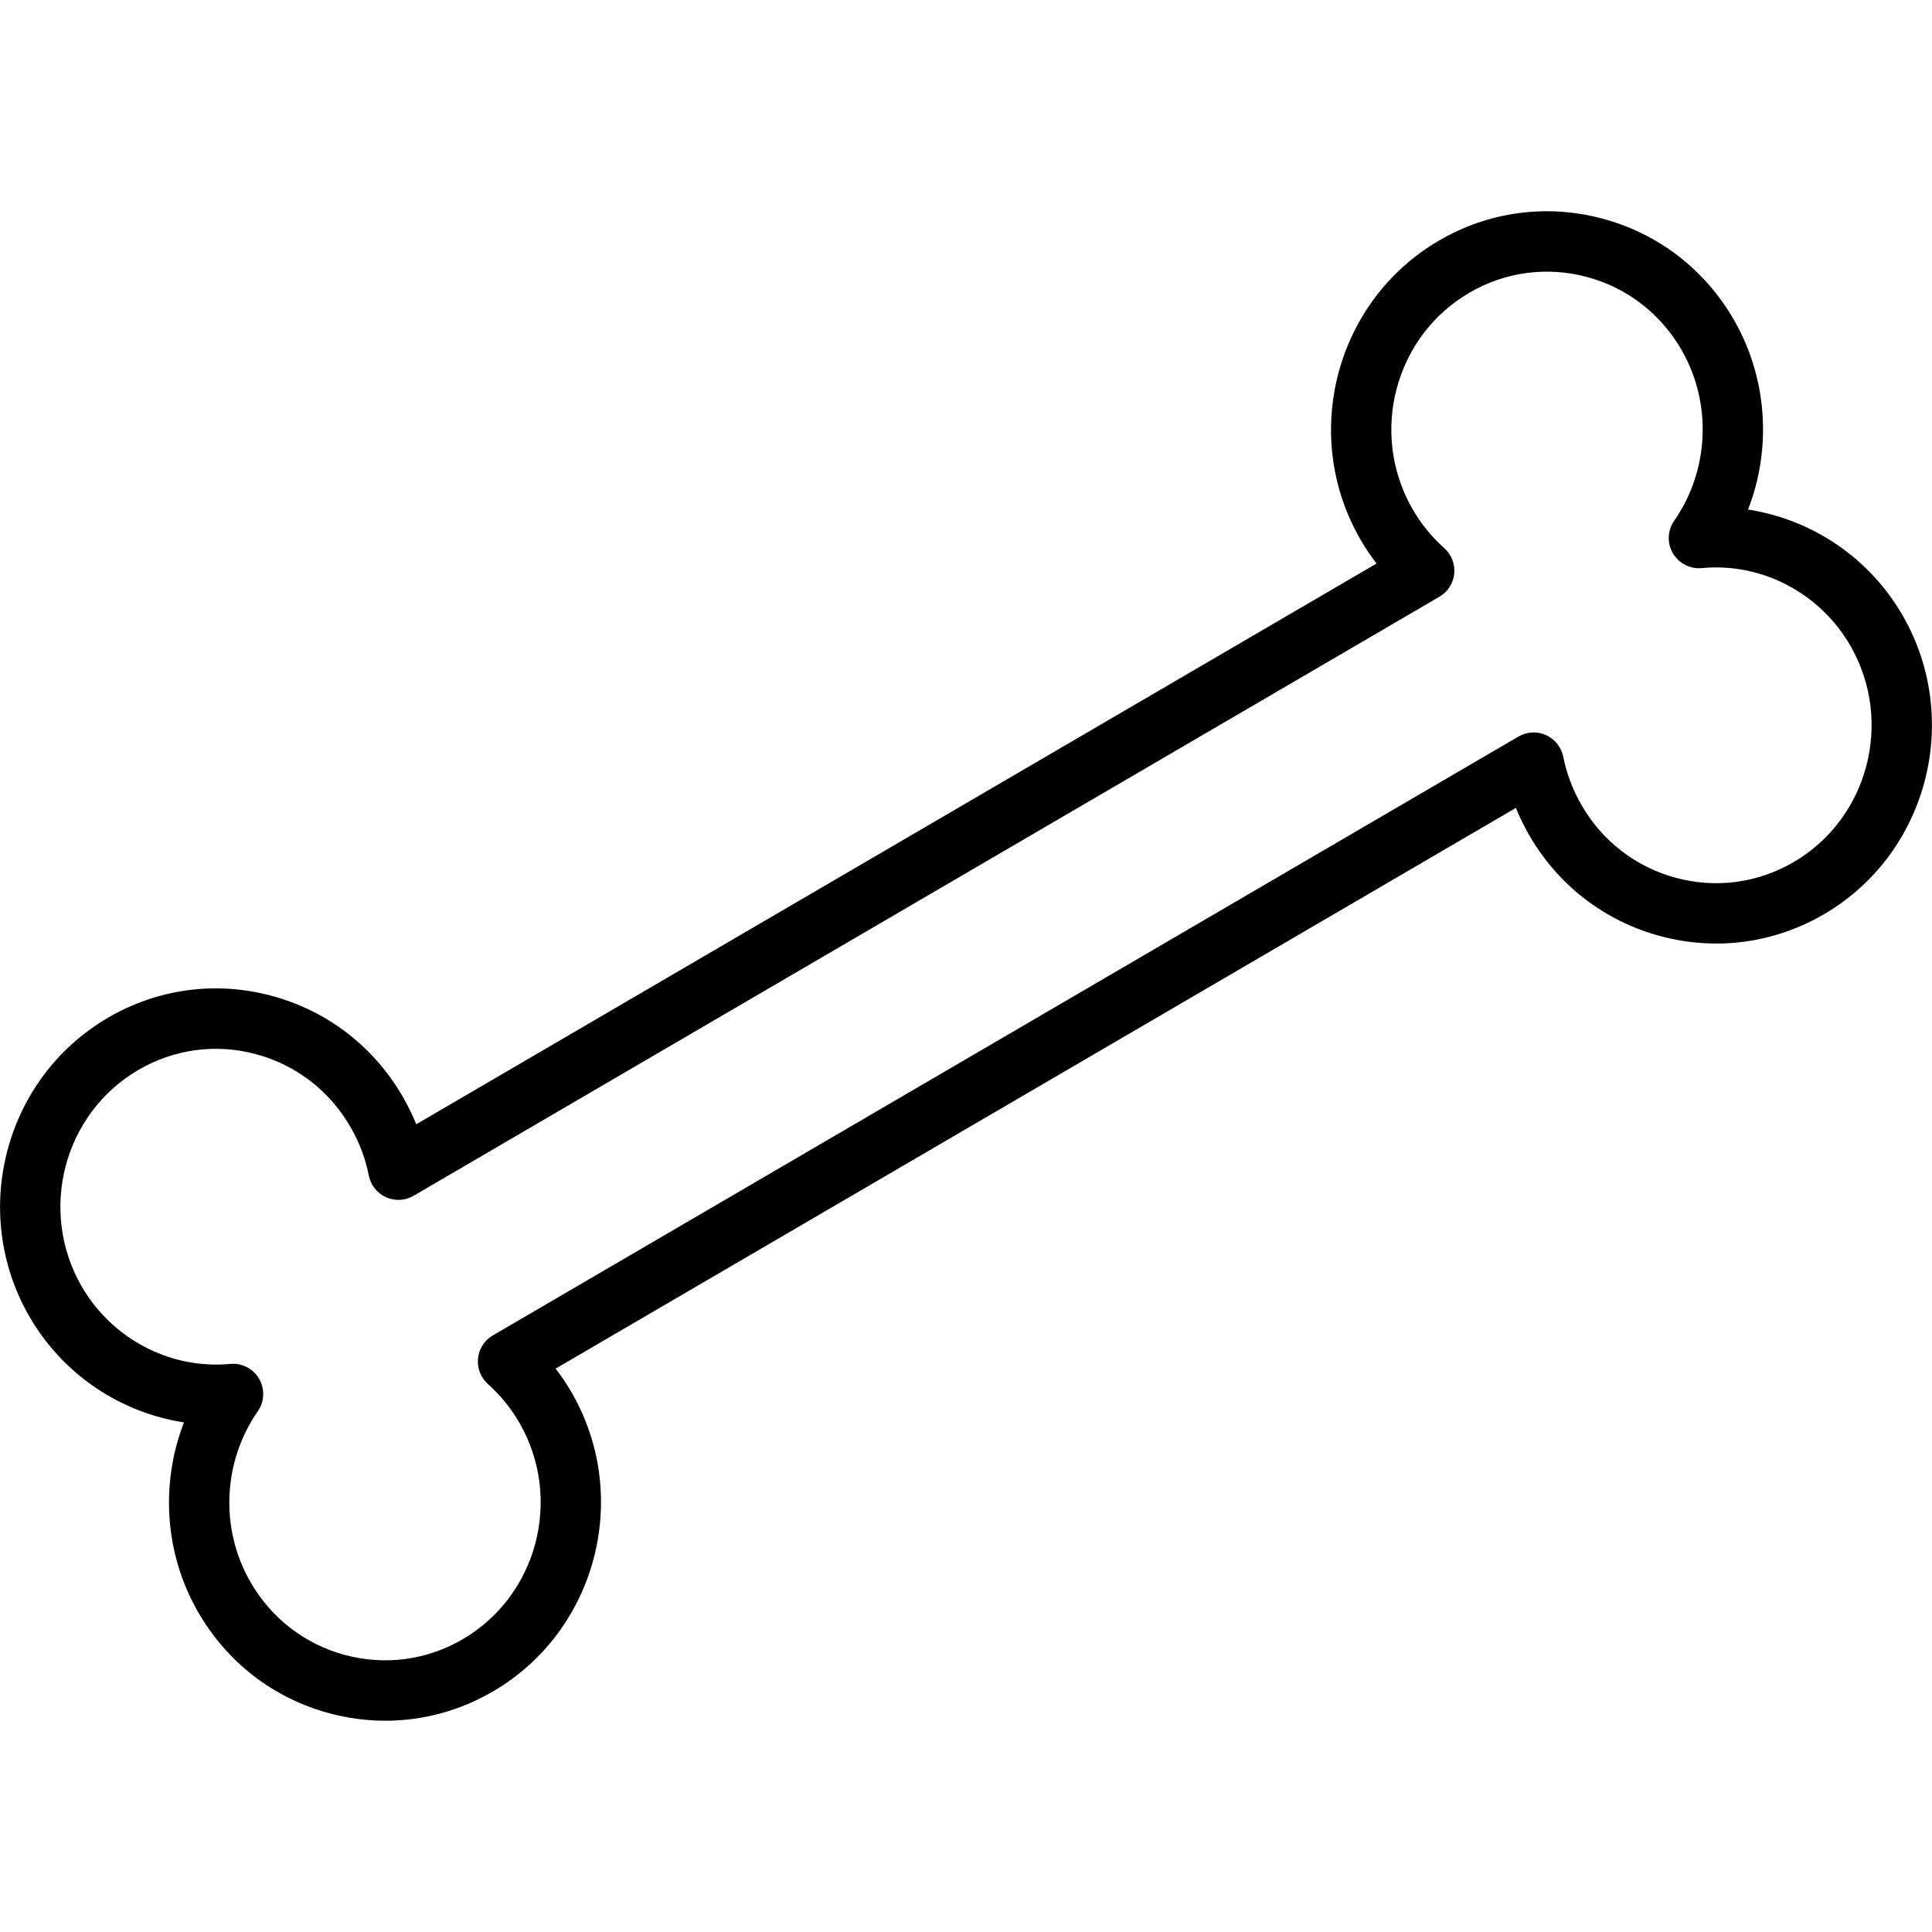 <?xml version="1.0" encoding="utf-8"?>
<!-- Uploaded to: SVG Repo, www.svgrepo.com, Generator: SVG Repo Mixer Tools -->
<svg fill="#000000" height="800px" width="800px" version="1.1" id="Layer_1" xmlns="http://www.w3.org/2000/svg" xmlns:xlink="http://www.w3.org/1999/xlink" 
	 viewBox="0 0 64 64" enable-background="new 0 0 64 64" xml:space="preserve">
<path id="Bone_2_" d="M63.044,20.417c-1.099-1.927-3.012-3.212-5.137-3.537
	c0.784-2.021,0.643-4.337-0.456-6.262c-0.959-1.679-2.509-2.878-4.365-3.375
	c-1.844-0.494-3.77-0.236-5.42,0.728c-3.413,1.992-4.588,6.419-2.619,9.867
	c0.166,0.291,0.35,0.567,0.552,0.83l-31.81,18.575
	c-0.122-0.302-0.266-0.596-0.429-0.881c-0.958-1.679-2.509-2.878-4.365-3.375
	c-1.844-0.496-3.77-0.236-5.42,0.728c-3.412,1.992-4.587,6.419-2.618,9.868
	c1.1,1.927,3.013,3.21,5.137,3.536c-0.784,2.022-0.643,4.339,0.457,6.262
	c0.958,1.679,2.508,2.877,4.364,3.375c0.612,0.164,1.233,0.245,1.85,0.245
	c1.242,0,2.469-0.329,3.571-0.974c3.412-1.992,4.587-6.419,2.618-9.869
	c-0.165-0.287-0.348-0.562-0.547-0.821l31.809-18.574
	c0.121,0.299,0.263,0.59,0.424,0.873c0.958,1.679,2.509,2.878,4.366,3.375
	c1.844,0.493,3.768,0.236,5.419-0.728C63.837,28.292,65.012,23.865,63.044,20.417z
	 M59.417,28.558c-1.186,0.691-2.567,0.879-3.894,0.523
	c-1.338-0.358-2.455-1.224-3.146-2.434c-0.283-0.497-0.482-1.029-0.593-1.58
	c-0.063-0.316-0.276-0.583-0.57-0.716c-0.295-0.133-0.635-0.115-0.914,0.049
	L16.325,44.238c-0.277,0.161-0.459,0.445-0.491,0.764
	c-0.031,0.319,0.091,0.634,0.33,0.847c0.416,0.37,0.771,0.809,1.054,1.304
	c1.427,2.5,0.579,5.707-1.89,7.149c-1.186,0.692-2.571,0.876-3.896,0.523
	c-1.337-0.358-2.454-1.224-3.145-2.435c-1.006-1.76-0.906-3.975,0.254-5.642
	c0.222-0.319,0.238-0.738,0.043-1.074c-0.181-0.31-0.511-0.497-0.864-0.497
	c-0.03,0-0.062,0.001-0.092,0.004c-1.987,0.189-3.931-0.832-4.935-2.589
	c-1.427-2.5-0.579-5.707,1.89-7.149c1.188-0.693,2.571-0.879,3.894-0.523
	c1.337,0.358,2.454,1.223,3.147,2.437c0.284,0.494,0.483,1.027,0.593,1.584
	c0.063,0.317,0.275,0.585,0.57,0.718c0.294,0.134,0.636,0.115,0.915-0.048
	l33.98-19.843c0.277-0.161,0.46-0.445,0.491-0.765
	c0.031-0.318-0.092-0.634-0.331-0.847c-0.42-0.373-0.776-0.812-1.059-1.309
	c-1.428-2.5-0.58-5.707,1.89-7.149c1.185-0.692,2.567-0.877,3.894-0.524
	c1.337,0.358,2.454,1.224,3.147,2.436c1.005,1.762,0.905,3.976-0.255,5.642
	c-0.223,0.319-0.239,0.738-0.044,1.074c0.196,0.336,0.578,0.532,0.956,0.493
	c1.992-0.191,3.933,0.832,4.935,2.589C62.733,23.908,61.886,27.115,59.417,28.558z
	"/>
</svg>